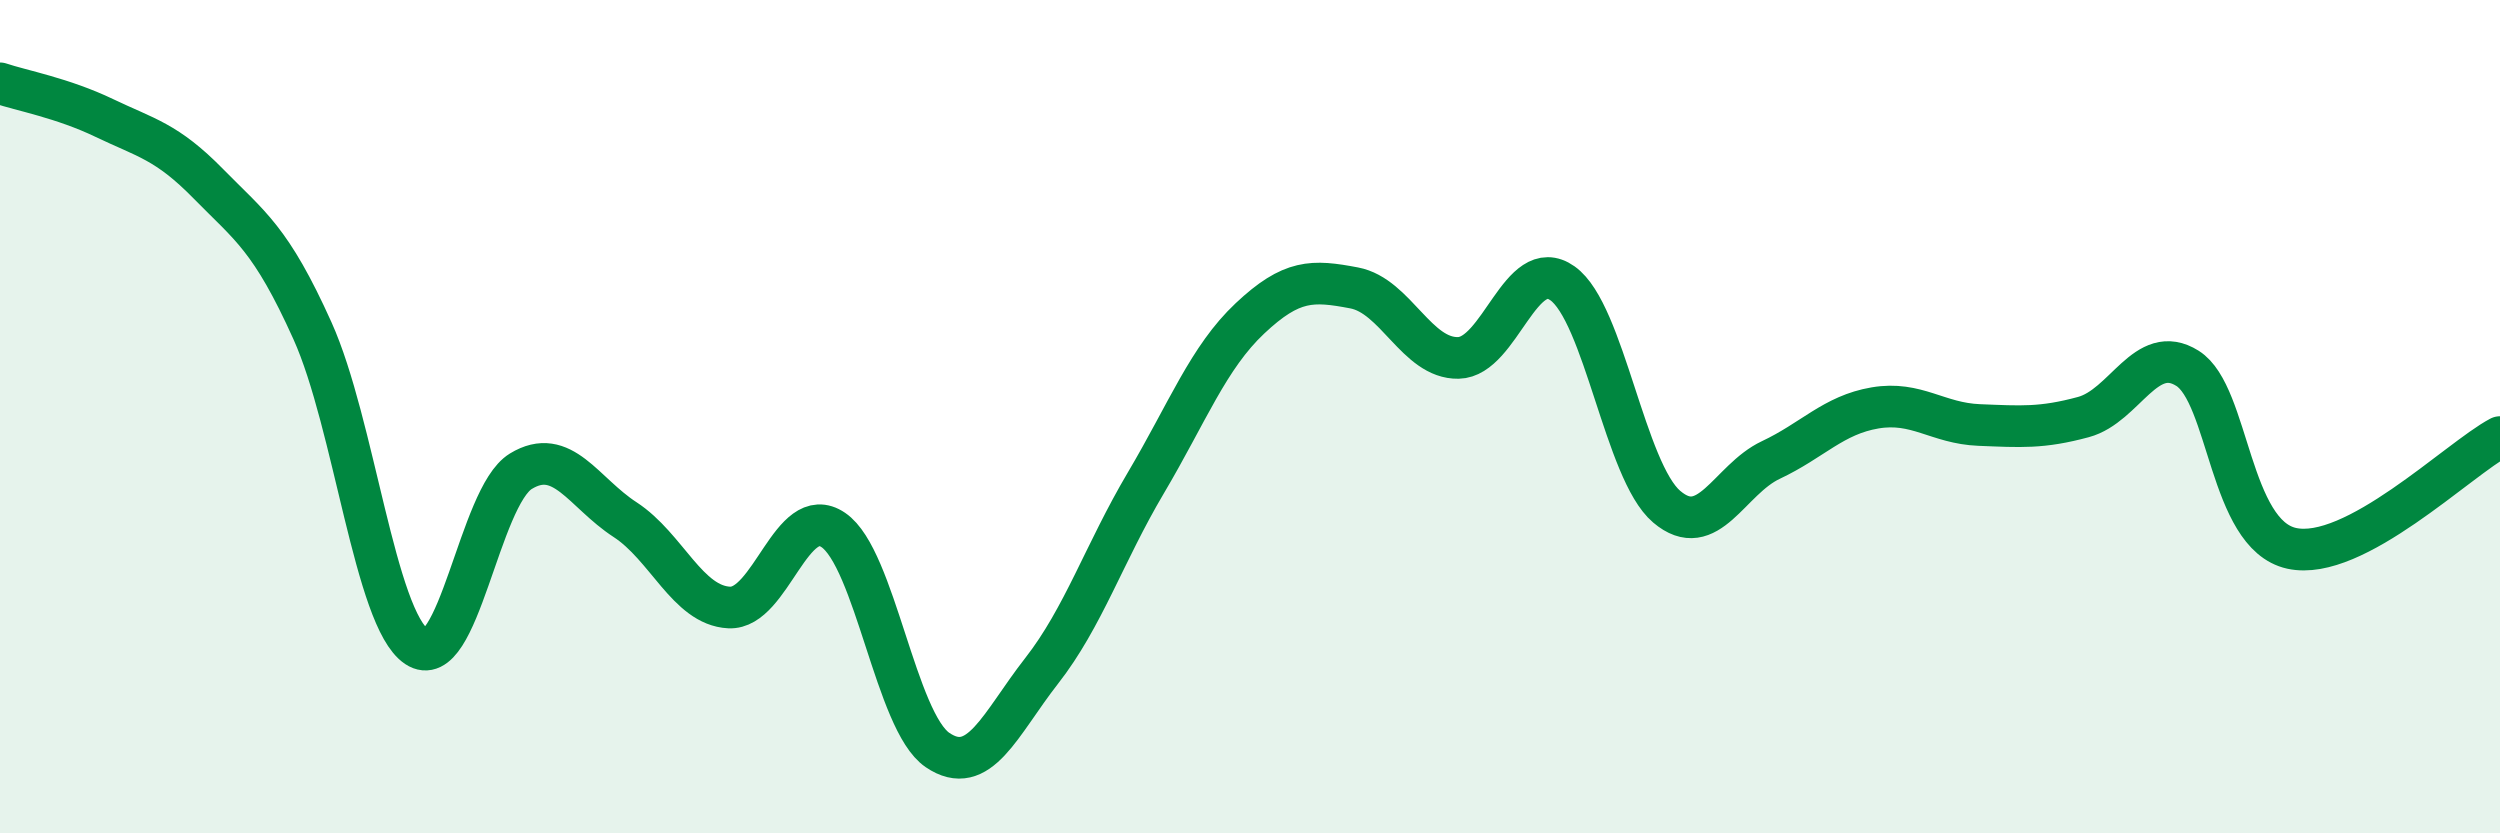 
    <svg width="60" height="20" viewBox="0 0 60 20" xmlns="http://www.w3.org/2000/svg">
      <path
        d="M 0,2 C 0.5,2.17 1.5,2.35 2.5,2.83 C 3.5,3.31 4,3.39 5,4.41 C 6,5.43 6.5,5.72 7.5,7.94 C 8.5,10.16 9,14.85 10,15.52 C 11,16.19 11.5,11.92 12.5,11.31 C 13.5,10.7 14,11.82 15,12.47 C 16,13.12 16.5,14.53 17.5,14.58 C 18.5,14.63 19,12.04 20,12.72 C 21,13.4 21.5,17.32 22.5,18 C 23.5,18.68 24,17.38 25,16.1 C 26,14.82 26.5,13.28 27.5,11.59 C 28.5,9.9 29,8.58 30,7.64 C 31,6.7 31.5,6.72 32.5,6.91 C 33.5,7.1 34,8.61 35,8.59 C 36,8.57 36.5,6.09 37.5,6.8 C 38.5,7.51 39,11.31 40,12.16 C 41,13.01 41.5,11.51 42.5,11.04 C 43.5,10.57 44,9.96 45,9.79 C 46,9.62 46.5,10.16 47.5,10.2 C 48.5,10.24 49,10.28 50,10.01 C 51,9.74 51.5,8.21 52.5,8.84 C 53.5,9.47 53.5,12.83 55,13.16 C 56.5,13.49 59,11.02 60,10.49L60 20L0 20Z"
        fill="#008740"
        opacity="0.1"
        stroke-linecap="round"
        stroke-linejoin="round"
      />
      <path
        d="M 0,2 C 0.5,2.17 1.5,2.35 2.5,2.83 C 3.5,3.31 4,3.39 5,4.41 C 6,5.43 6.5,5.72 7.5,7.94 C 8.5,10.16 9,14.85 10,15.52 C 11,16.19 11.5,11.92 12.5,11.31 C 13.5,10.7 14,11.82 15,12.47 C 16,13.12 16.5,14.53 17.5,14.58 C 18.5,14.63 19,12.04 20,12.72 C 21,13.4 21.5,17.32 22.5,18 C 23.5,18.68 24,17.38 25,16.1 C 26,14.82 26.5,13.28 27.5,11.59 C 28.5,9.9 29,8.58 30,7.64 C 31,6.7 31.5,6.72 32.5,6.91 C 33.5,7.1 34,8.61 35,8.59 C 36,8.57 36.5,6.09 37.5,6.8 C 38.5,7.51 39,11.31 40,12.16 C 41,13.01 41.5,11.51 42.5,11.04 C 43.5,10.57 44,9.96 45,9.79 C 46,9.62 46.5,10.16 47.5,10.2 C 48.5,10.24 49,10.28 50,10.01 C 51,9.74 51.5,8.21 52.5,8.84 C 53.5,9.47 53.5,12.83 55,13.16 C 56.5,13.49 59,11.02 60,10.49"
        stroke="#008740"
        stroke-width="1"
        fill="none"
        stroke-linecap="round"
        stroke-linejoin="round"
      />
    </svg>
  